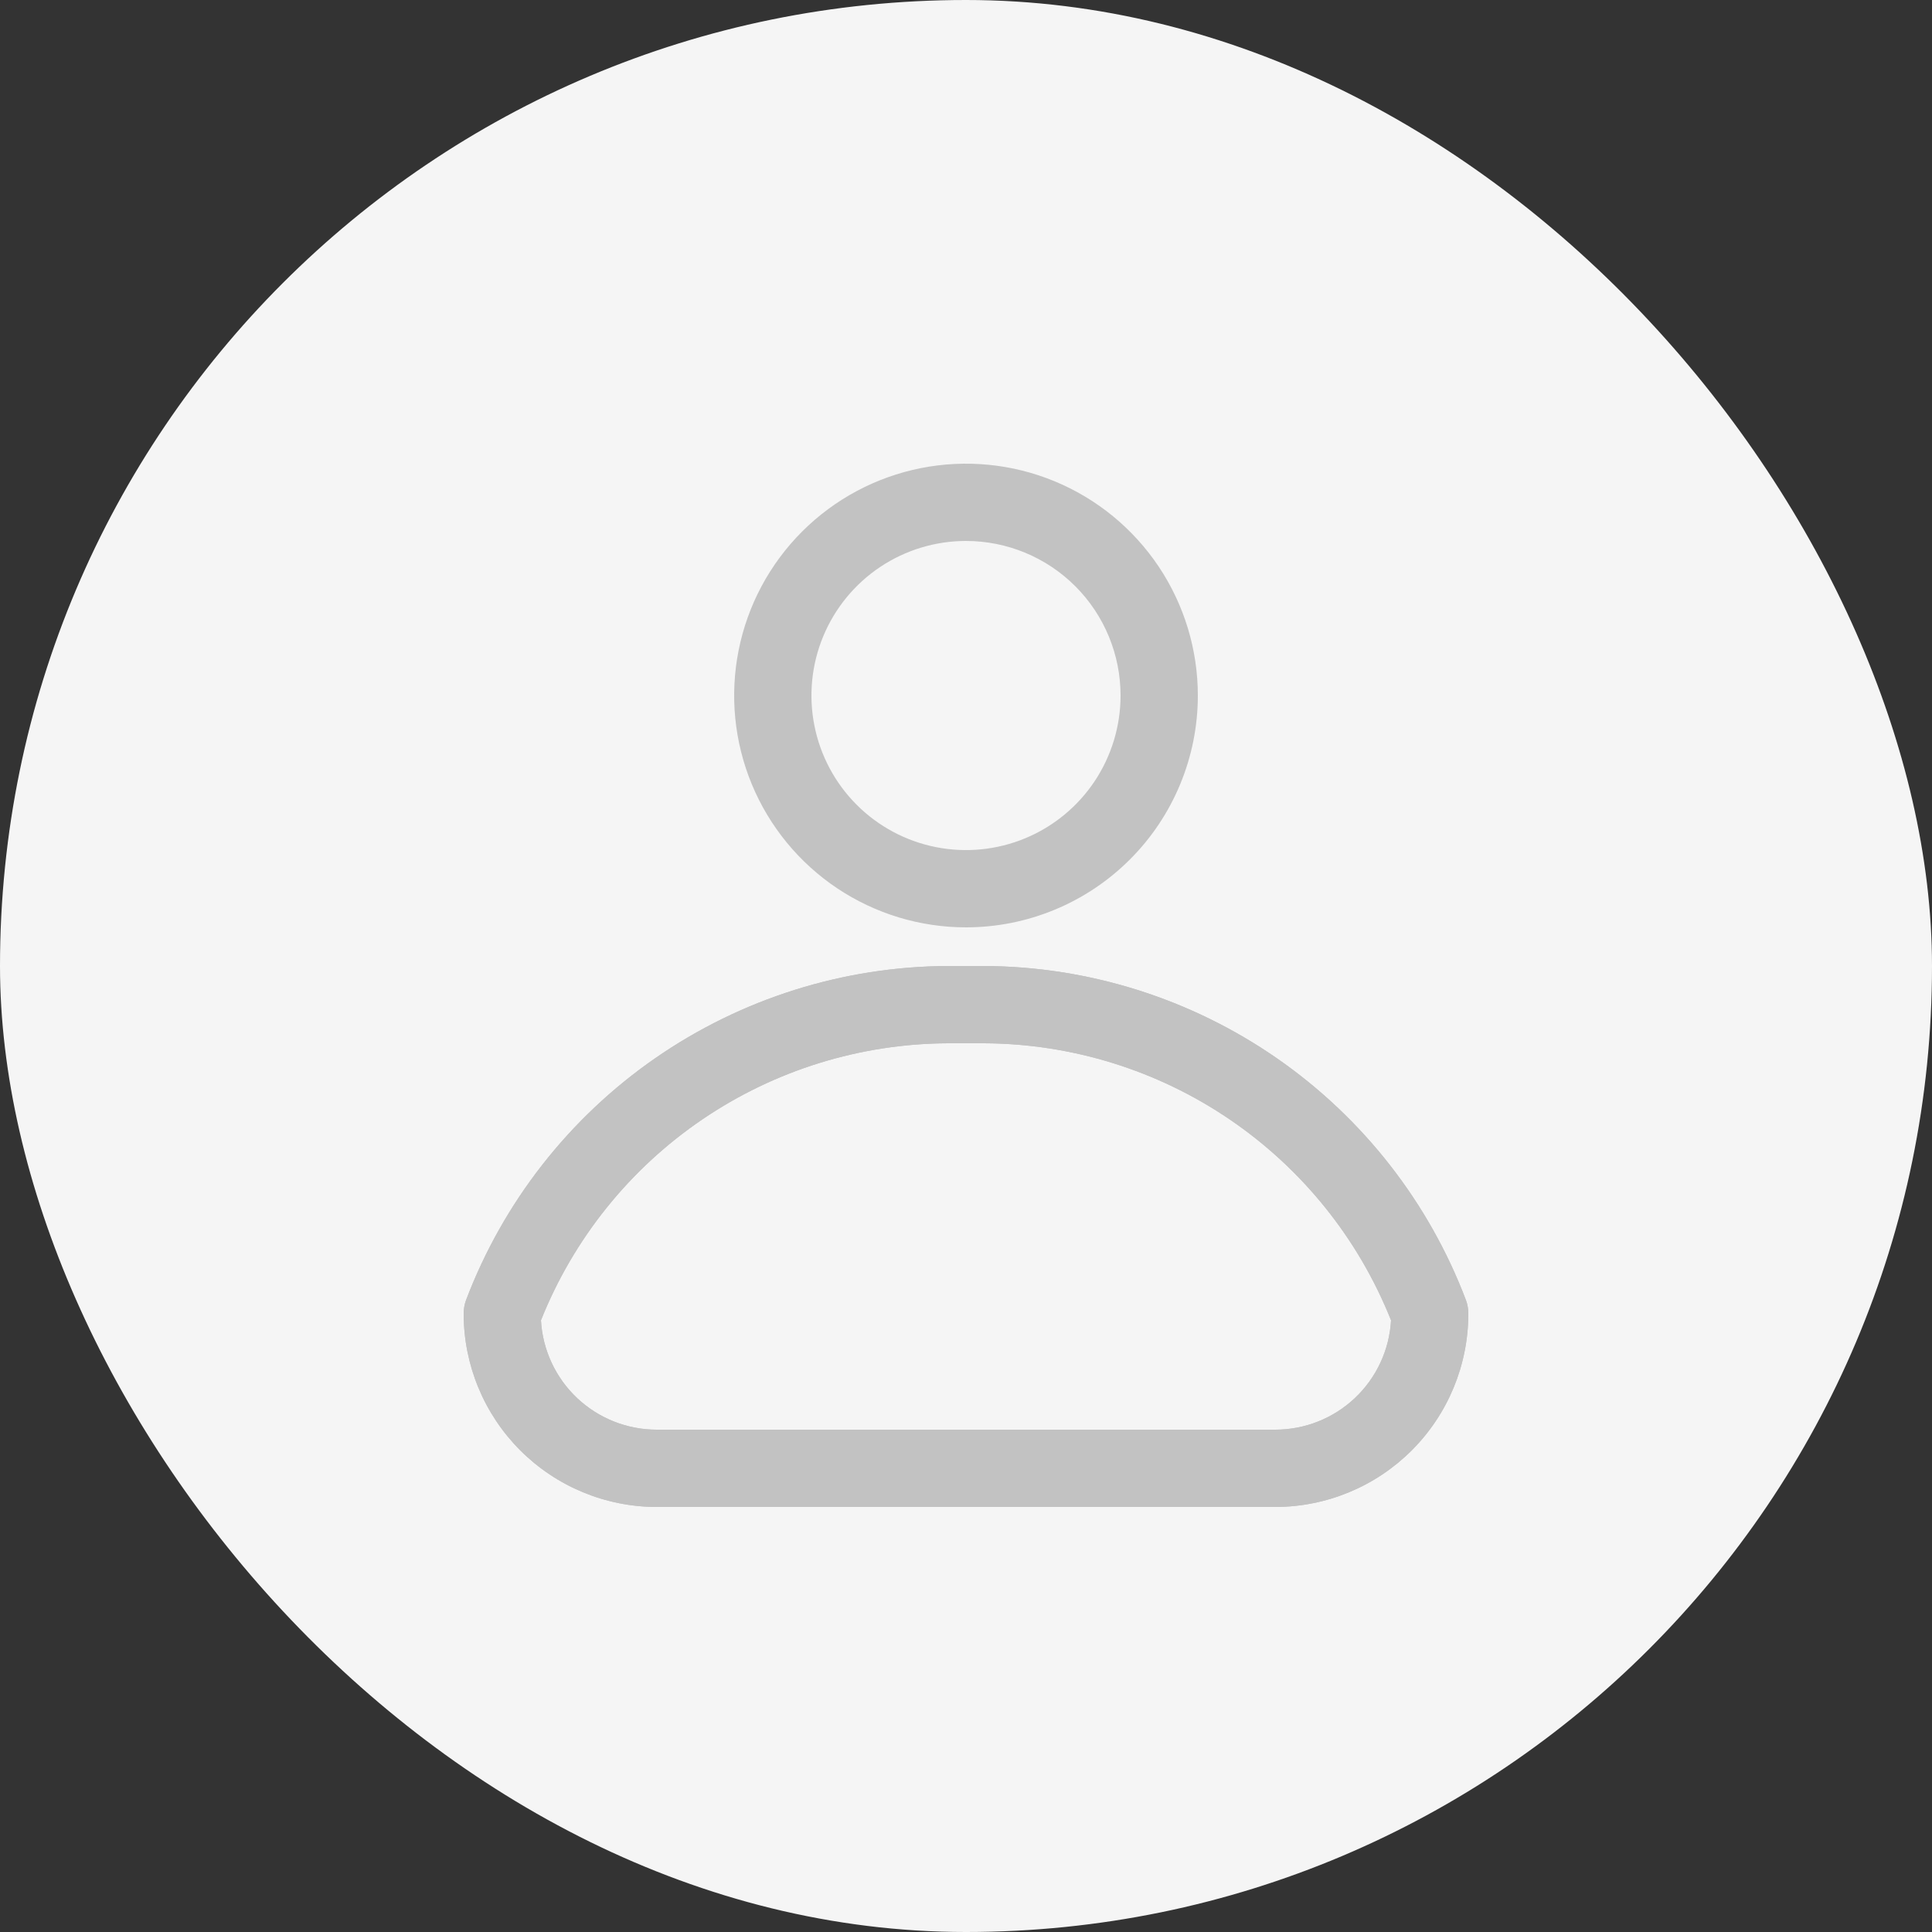 <?xml version="1.0" encoding="UTF-8"?> <svg xmlns="http://www.w3.org/2000/svg" width="100" height="100" viewBox="0 0 100 100" fill="none"><rect x="0" y="0" width="100" height="100" fill="#333333" stroke="none"/><rect width="100" height="100" rx="50" fill="#F5F5F5"></rect><g clip-path="url(#clip0_165_8)"><path d="M66 78H34C31.348 78 28.804 76.946 26.929 75.071C25.054 73.196 24 70.652 24 68C23.998 67.761 24.039 67.524 24.12 67.3C26.042 62.23 29.457 57.862 33.913 54.773C38.37 51.685 43.658 50.02 49.08 50H50.92C56.342 50.02 61.631 51.685 66.087 54.773C70.543 57.862 73.958 62.23 75.88 67.3C75.962 67.524 76.002 67.761 76 68C76 70.652 74.947 73.196 73.071 75.071C71.196 76.946 68.652 78 66 78ZM28 68.34C28.087 69.872 28.757 71.312 29.873 72.365C30.989 73.417 32.466 74.002 34 74H66C67.534 74.002 69.011 73.417 70.127 72.365C71.243 71.312 71.913 69.872 72 68.34C70.317 64.12 67.41 60.5 63.654 57.945C59.898 55.389 55.463 54.016 50.92 54H49.08C44.537 54.016 40.102 55.389 36.346 57.945C32.59 60.5 29.683 64.12 28 68.34Z" fill="#C2C2C2"></path><path d="M50 48C47.627 48 45.307 47.296 43.333 45.978C41.36 44.659 39.822 42.785 38.913 40.592C38.005 38.4 37.768 35.987 38.231 33.659C38.694 31.331 39.837 29.193 41.515 27.515C43.193 25.837 45.331 24.694 47.659 24.231C49.987 23.768 52.4 24.005 54.592 24.913C56.785 25.822 58.659 27.36 59.978 29.333C61.296 31.307 62 33.627 62 36C62 39.183 60.736 42.235 58.485 44.485C56.235 46.736 53.183 48 50 48ZM50 28C48.418 28 46.871 28.469 45.555 29.348C44.24 30.227 43.215 31.477 42.609 32.938C42.004 34.4 41.845 36.009 42.154 37.561C42.462 39.113 43.224 40.538 44.343 41.657C45.462 42.776 46.887 43.538 48.439 43.846C49.991 44.155 51.6 43.996 53.062 43.391C54.523 42.785 55.773 41.76 56.652 40.445C57.531 39.129 58 37.582 58 36C58 33.878 57.157 31.843 55.657 30.343C54.157 28.843 52.122 28 50 28Z" fill="#C2C2C2"></path><path d="M66 78H34C31.348 78 28.804 76.946 26.929 75.071C25.054 73.196 24 70.652 24 68C23.998 67.761 24.039 67.524 24.12 67.3C26.042 62.23 29.457 57.862 33.913 54.773C38.37 51.685 43.658 50.02 49.08 50H50.92C56.342 50.02 61.631 51.685 66.087 54.773C70.543 57.862 73.958 62.23 75.88 67.3C75.962 67.524 76.002 67.761 76 68C76 70.652 74.947 73.196 73.071 75.071C71.196 76.946 68.652 78 66 78ZM28 68.34C28.087 69.872 28.757 71.312 29.873 72.365C30.989 73.417 32.466 74.002 34 74H66C67.534 74.002 69.011 73.417 70.127 72.365C71.243 71.312 71.913 69.872 72 68.34C70.317 64.12 67.41 60.5 63.654 57.945C59.898 55.389 55.463 54.016 50.92 54H49.08C44.537 54.016 40.102 55.389 36.346 57.945C32.59 60.5 29.683 64.12 28 68.34Z" fill="#C2C2C2"></path></g><defs><clipPath id="clip0_165_8"><rect width="64" height="64" fill="white" transform="translate(18 18)"></rect></clipPath></defs></svg> 